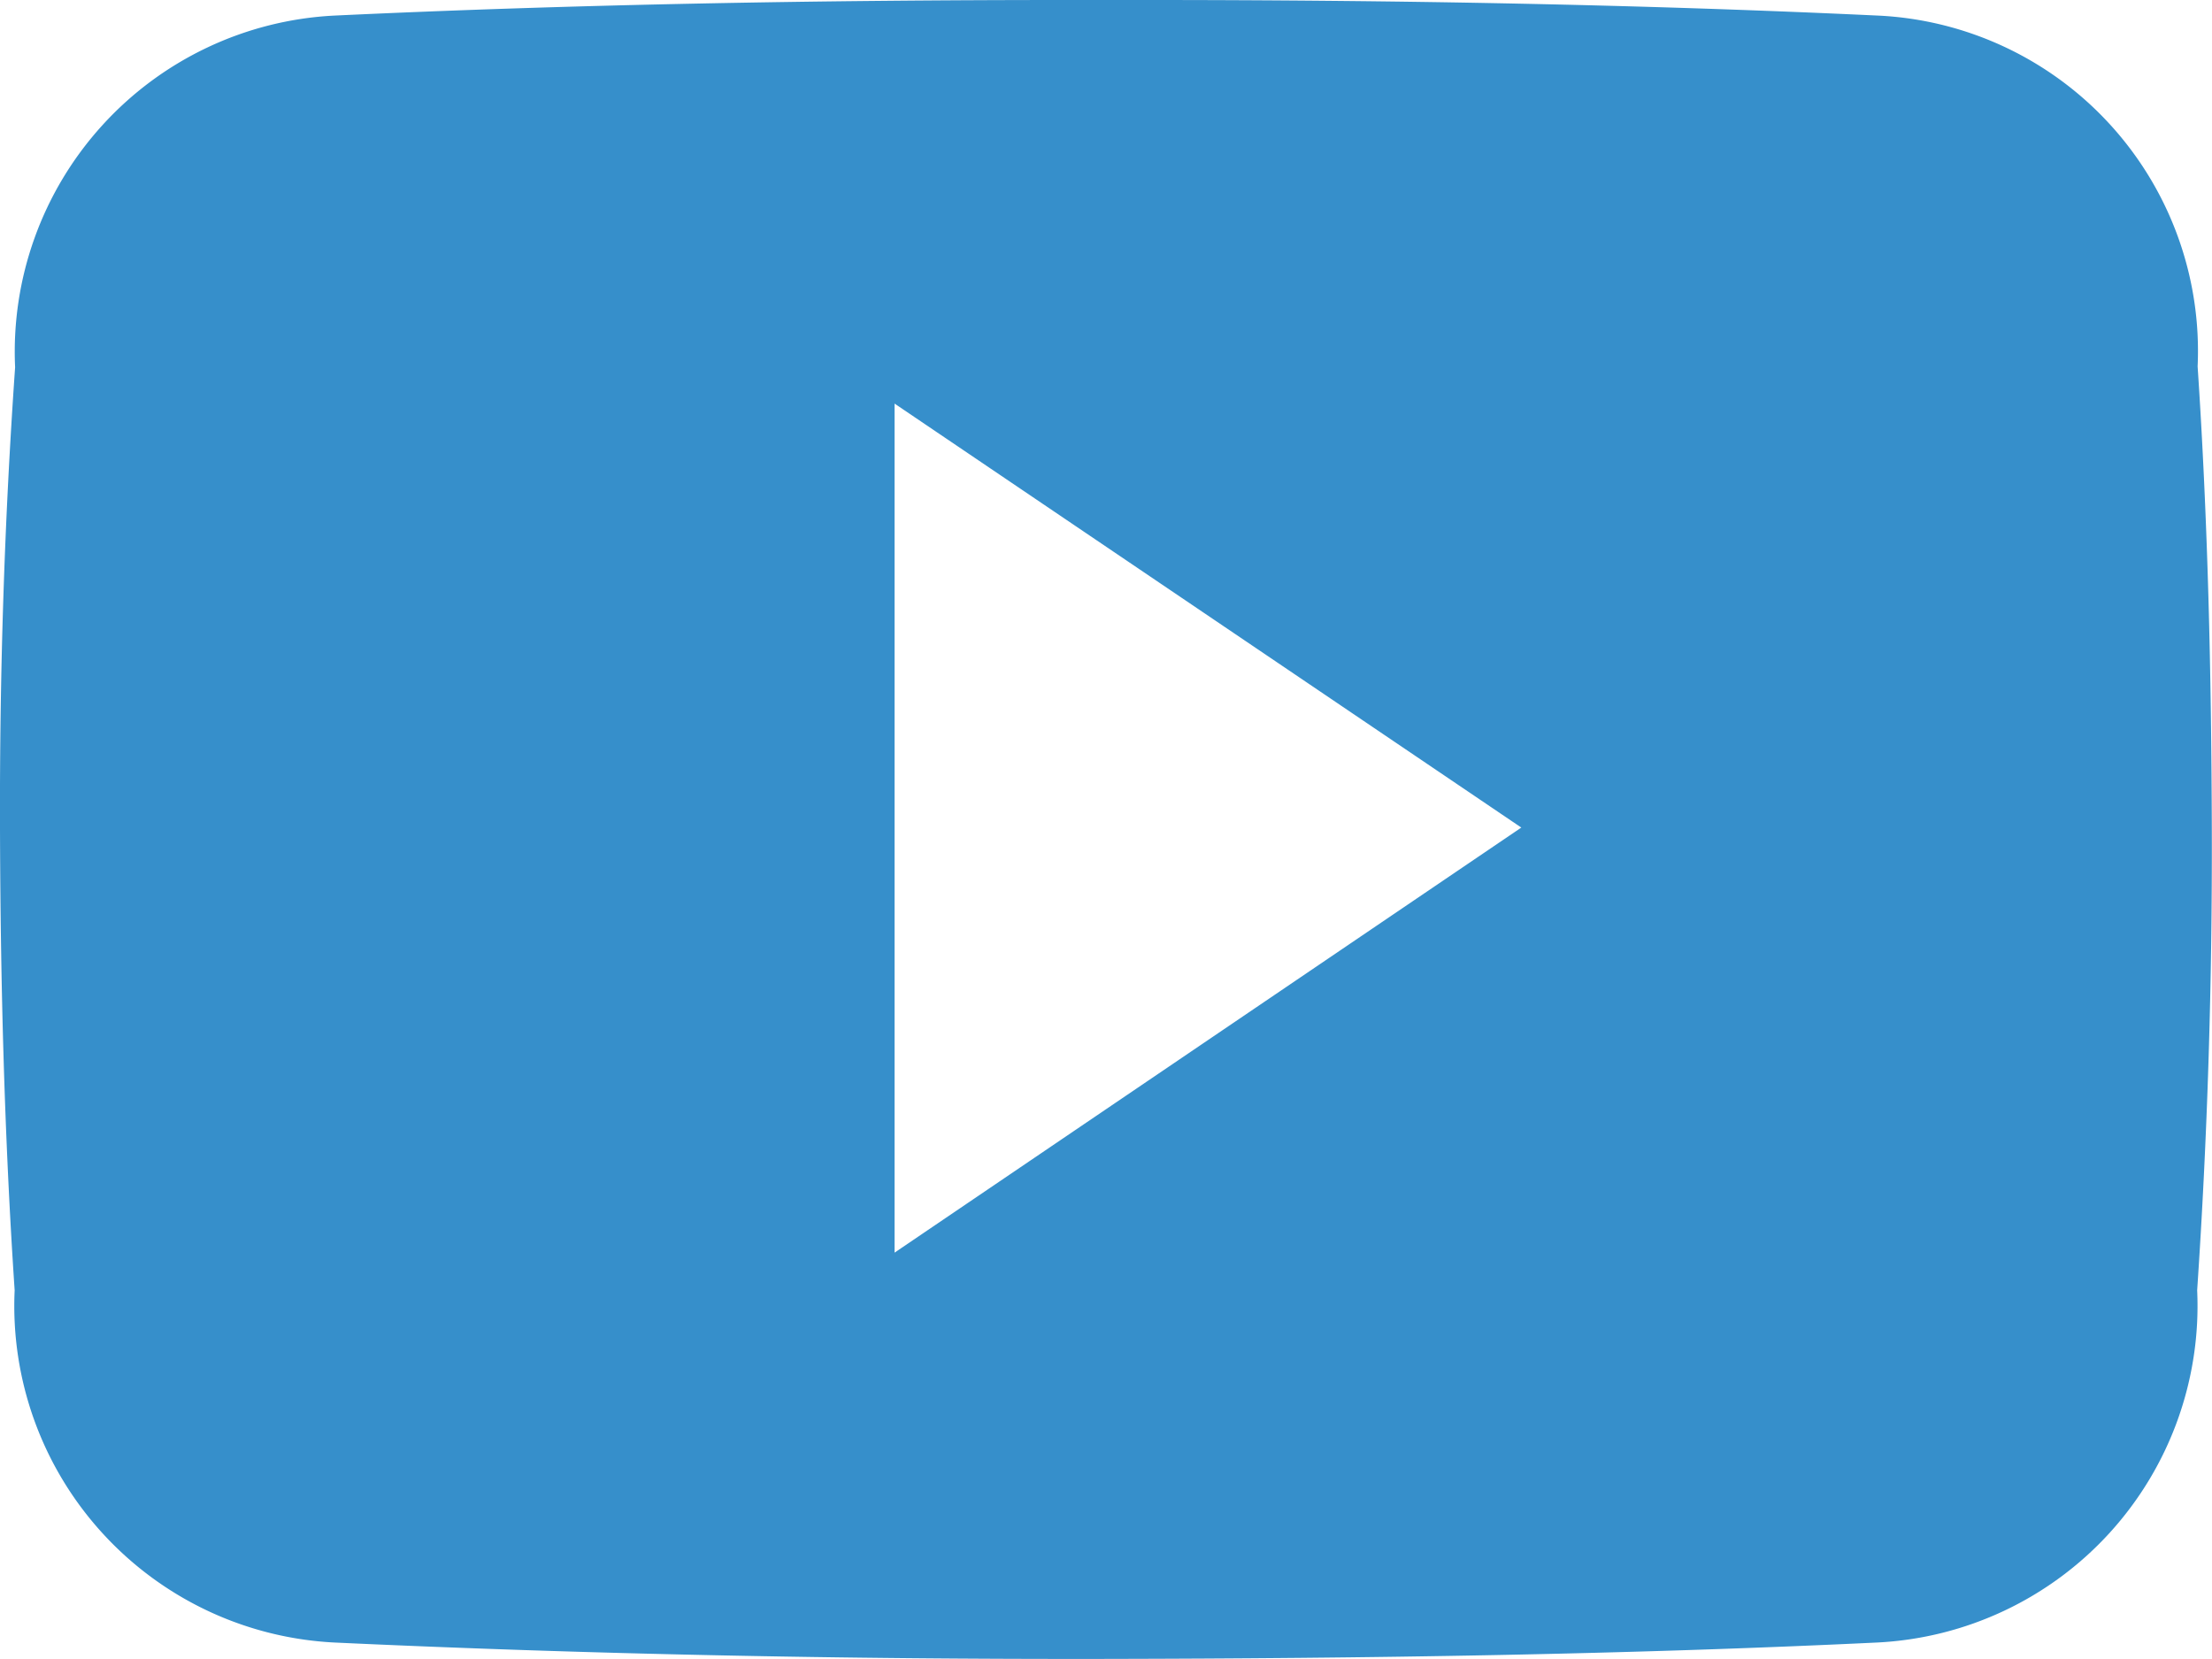 <svg xmlns="http://www.w3.org/2000/svg" width="24" height="18.003" viewBox="0 0 24 18.003"><defs><style>.a{fill:#368fcb;}</style></defs><path class="a" d="M23.838,67.976a3.644,3.644,0,0,0-3.469-3.807c-2.6-.122-5.246-.169-7.951-.169h-.844c-2.7,0-5.354.047-7.951.169A3.652,3.652,0,0,0,.158,67.985c-.117,1.669-.169,3.338-.164,5.007S.041,76.33.153,78a3.657,3.657,0,0,0,3.465,3.821c2.729.127,5.527.183,8.373.178s5.64-.047,8.373-.178A3.657,3.657,0,0,0,23.833,78c.113-1.674.164-3.343.159-5.016S23.95,69.649,23.838,67.976ZM9.7,77.591V68.379l6.8,4.6Z" transform="translate(0.006 -64)"/></svg>